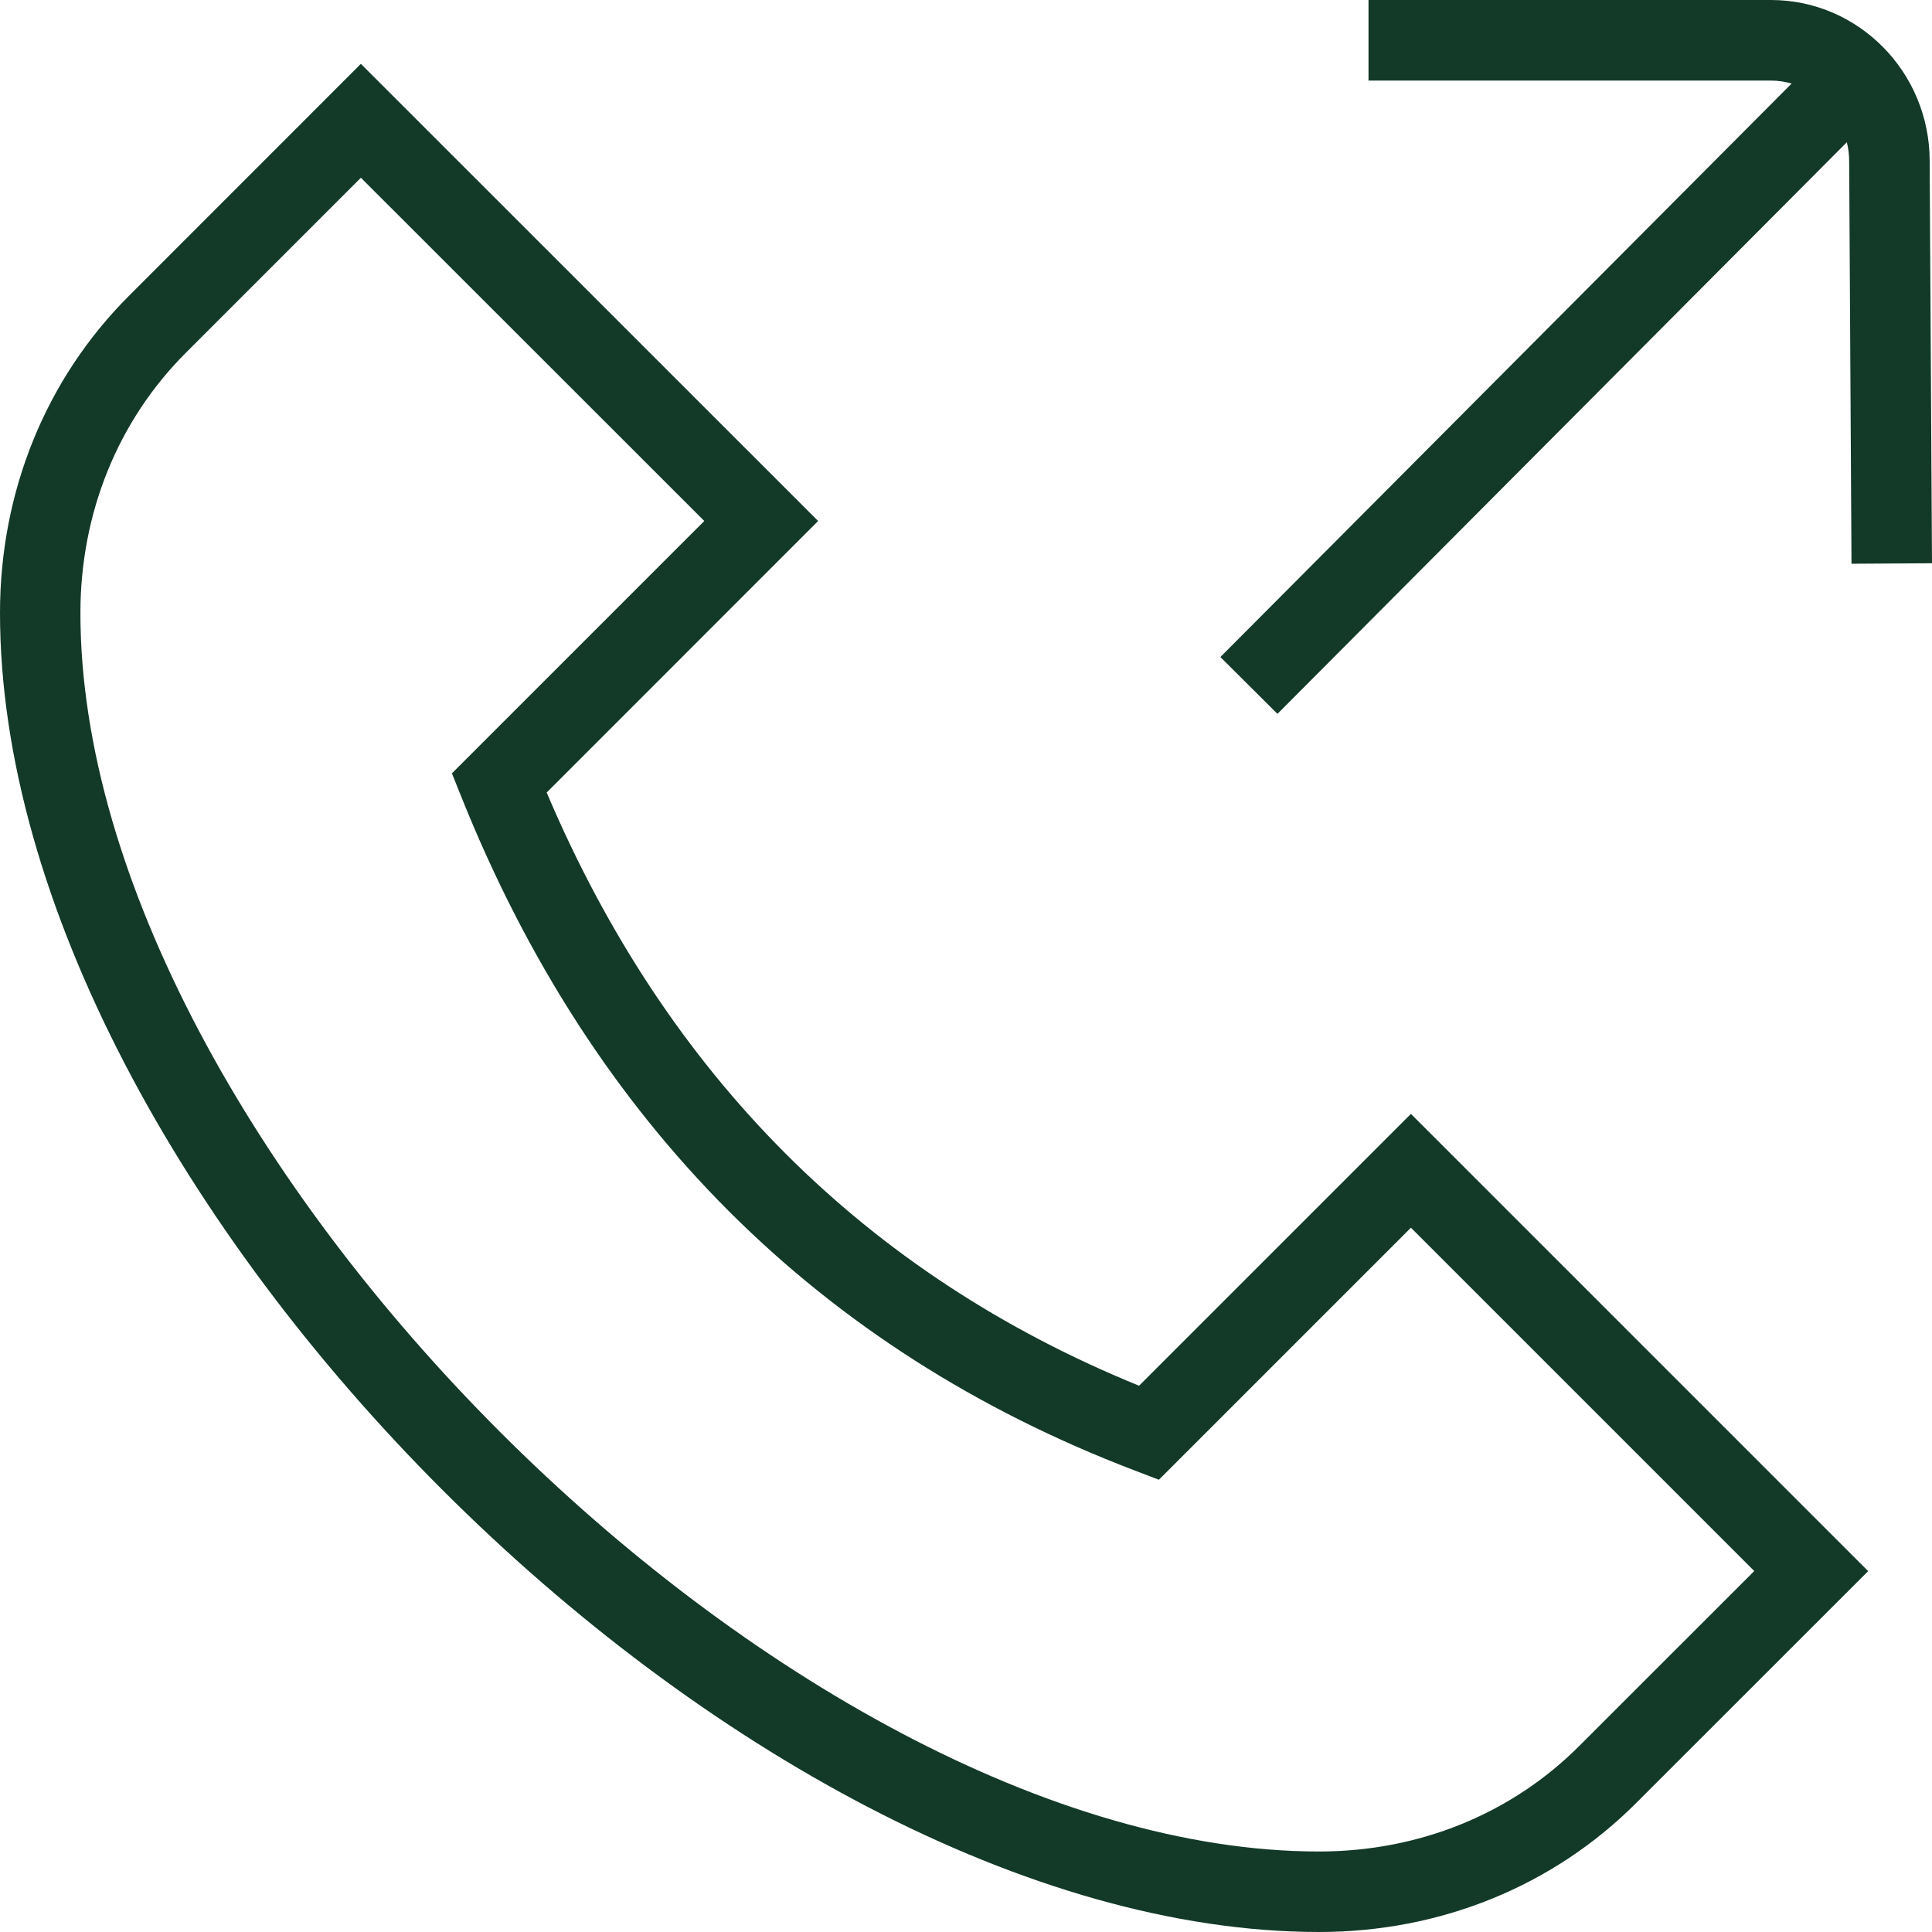 <svg xmlns="http://www.w3.org/2000/svg" xmlns:xlink="http://www.w3.org/1999/xlink" xmlns:svgjs="http://svgjs.dev/svgjs" id="Layer_1" data-name="Layer 1" viewBox="0 0 24 24" width="300" height="300" version="1.1"><g width="100%" height="100%" transform="matrix(1,0,0,1,0,0)"><path d="m15.16,8.162l7.096-7.124c-.082-.024-.168-.037-.256-.037h-5V0h5c1.087,0,1.971.897,1.971,2l.029,4.997-1,.006-.029-5c0-.081-.01-.16-.029-.236l-7.073,7.101-.709-.706Zm2.367,5.675l5.68,5.68-2.88,2.879c-1.032,1.034-2.432,1.604-3.94,1.604C9.188,24,0,14.812,0,7.614c0-1.509.57-2.909,1.604-3.941L4.483.793l5.68,5.679-3.372,3.373c1.489,3.51,3.964,5.987,7.359,7.369l3.377-3.377Zm4.266,5.68l-4.266-4.266-3.131,3.131-.303-.116c-3.92-1.496-6.731-4.307-8.356-8.352l-.123-.307,3.135-3.135L4.483,2.208l-2.172,2.172c-.846.844-1.312,1.993-1.312,3.234,0,6.615,8.771,15.386,15.387,15.386,1.241,0,2.389-.466,3.233-1.312l2.173-2.172Z" fill="#133a29" fill-opacity="1" data-original-color="#000000ff" stroke="none" stroke-opacity="1"></path></g></svg>